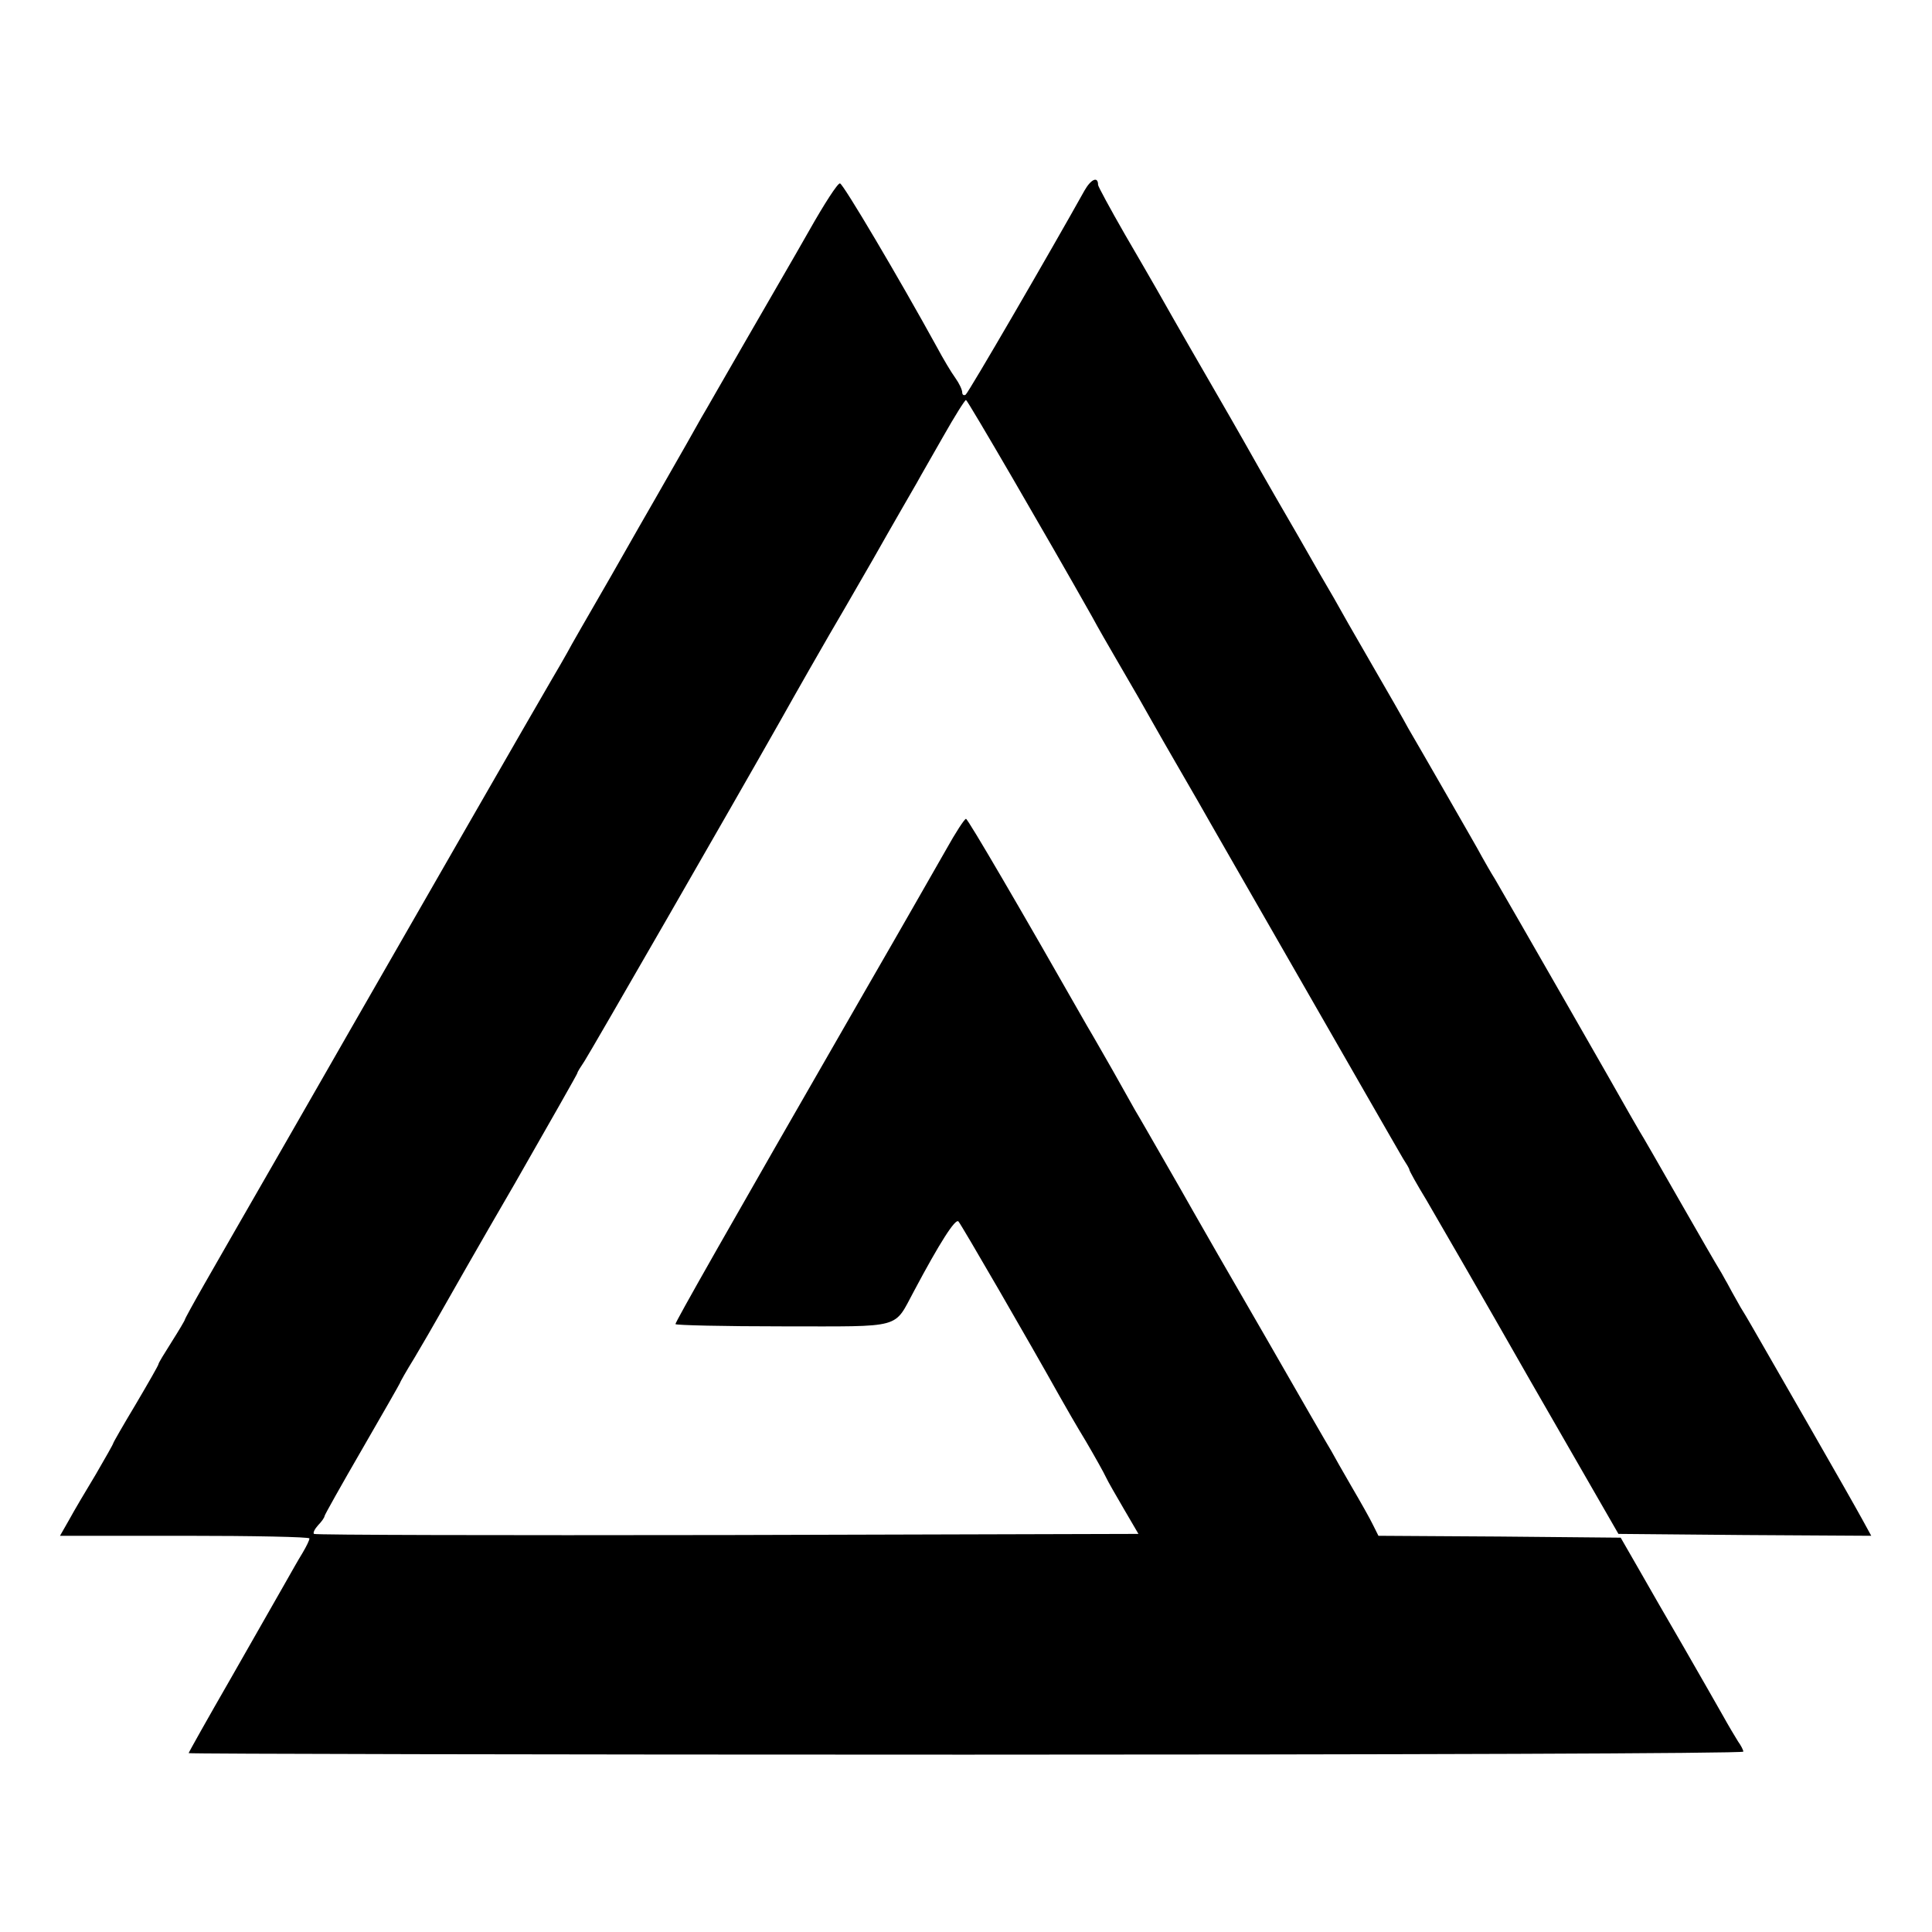 <svg xmlns="http://www.w3.org/2000/svg" width="682.667" height="682.667" version="1.0" viewBox="0 0 512 512"><path d="M287.4 50.5c-8.7 15.6-30.8 53.7-31.5 54.1-.5.3-.9 0-.9-.6 0-.7-.8-2.4-1.8-3.8-1.1-1.5-3.3-5.2-4.9-8.2-10-18.2-24.9-43.4-25.7-43.4-.6-.1-4.2 5.5-8.1 12.4-3.9 6.9-11.6 20.1-17 29.5-5.4 9.3-10.6 18.5-11.7 20.3-1.6 2.9-4.5 8-12 21.1-1.1 1.9-6.5 11.3-12 21-5.6 9.7-10.8 18.7-11.5 20.1-.8 1.4-2.6 4.6-4.1 7.1-2.1 3.5-42.3 73.5-53.6 93.2-1 1.7-8.9 15.6-17.6 30.7-8.7 15.1-18.1 31.5-20.9 36.4-2.8 4.9-5.1 9.1-5.1 9.3 0 .2-1.6 2.9-3.5 5.9-1.9 3-3.5 5.6-3.5 5.9 0 .3-2.7 5-6 10.6-3.3 5.5-6 10.2-6 10.4 0 .2-2.1 3.9-4.6 8.2-2.6 4.3-5.8 9.7-7.1 12.1l-2.4 4.2H49c18.1 0 33 .3 33 .7 0 .5-.8 2.1-1.8 3.8-1 1.6-3.2 5.5-4.9 8.5-1.7 3-8.1 14.2-14.2 24.9C55 455.5 50 464.4 50 464.6c0 .2 92.7.4 206 .4s206-.3 206-.8c0-.4-.6-1.6-1.4-2.7-.7-1.1-2.6-4.3-4.1-7-1.6-2.8-6.2-10.9-10.3-18-4.2-7.2-9.6-16.6-12.1-21l-4.6-8-32.1-.3-32.1-.2-1.4-2.8c-.7-1.5-3.3-6.1-5.7-10.2-2.4-4.1-4.8-8.4-5.4-9.5-.7-1.1-8.6-14.8-17.6-30.5-9.1-15.7-17.6-30.5-19-33-1.4-2.5-5-8.8-8-14-3-5.2-6.3-11-7.4-12.8-1-1.8-3.7-6.6-5.9-10.5-2.3-4-5.3-9.3-6.8-11.8-17.7-31.1-31.6-54.9-32.1-54.9-.4 0-2.8 3.7-5.3 8.2-7 12.2-8.7 15.3-21.8 38-37 64.3-49.9 87.1-49.9 87.7 0 .3 12.8.6 28.5.6 32.3 0 29.2.8 34.8-9.5 6.7-12.6 10.9-19.2 11.7-18.3.7.7 19.1 32.5 26.8 46.3 1.4 2.5 4.5 7.9 7 12 2.4 4.1 4.8 8.4 5.3 9.5.5 1.1 2.7 4.9 4.8 8.5l3.8 6.5-109 .3c-60 .1-109.2 0-109.5-.3-.3-.3.2-1.3 1.1-2.3 1-1 1.7-2.1 1.7-2.4 0-.3 4.5-8.3 10-17.8s10-17.4 10-17.5c0-.2 1.7-3.2 3.8-6.6 2.1-3.5 5.2-8.9 6.9-11.9 1.7-3 10.5-18.5 19.7-34.3 9.1-15.9 16.6-29.1 16.6-29.3 0-.3.9-1.7 1.9-3.2 1.4-2.1 39.4-68.1 51.9-90.2 3.8-6.8 12.2-21.5 13.1-23 .5-.8 5.6-9.6 11.3-19.5 5.6-9.9 11-19.2 11.8-20.6.8-1.5 4-7 7-12.3 3-5.3 5.7-9.6 6-9.6.4 0 21.5 36.3 33.4 57.4 1.5 2.8 4.5 8 6.6 11.6 2.1 3.6 4.7 8.1 5.8 10 1.1 1.9 5.4 9.6 9.7 17 4.3 7.4 8.6 14.9 9.6 16.7 1 1.7 8.8 15.4 17.5 30.5 8.6 15 19.3 33.6 23.7 41.3 4.4 7.7 8.7 15.1 9.5 16.5.9 1.4 1.7 2.7 1.7 3 0 .3 2 3.9 4.5 8 2.4 4.1 14.9 25.7 27.6 48l23.3 40.5 33.5.3 33.5.2-2.3-4.2c-1.3-2.4-7.6-13.5-14.1-24.8s-12.6-21.9-13.5-23.5c-1-1.7-3-5.3-4.7-8-1.6-2.8-3.2-5.7-3.6-6.5-.5-.8-1.3-2.4-2-3.5s-5.5-9.4-10.7-18.5c-5.2-9.1-9.9-17.3-10.5-18.2-.5-.9-1.7-2.9-2.6-4.5-1.8-3.3-32.7-57.2-35.7-62.3-1.2-1.9-2.7-4.6-3.5-6-.7-1.4-5-8.8-9.4-16.5-4.4-7.7-9-15.6-10.1-17.5-1-1.9-5.4-9.6-9.7-17-4.3-7.4-8.8-15.3-10-17.5-1.3-2.2-5.6-9.6-9.5-16.5-4-6.9-8.4-14.5-9.8-17-1.4-2.5-6.6-11.7-11.7-20.5s-10.2-17.7-11.4-19.8c-3-5.3-4.9-8.7-13-22.6-3.9-6.8-7.1-12.7-7.1-13.1 0-2.4-1.9-1.5-3.6 1.5z"/></svg>